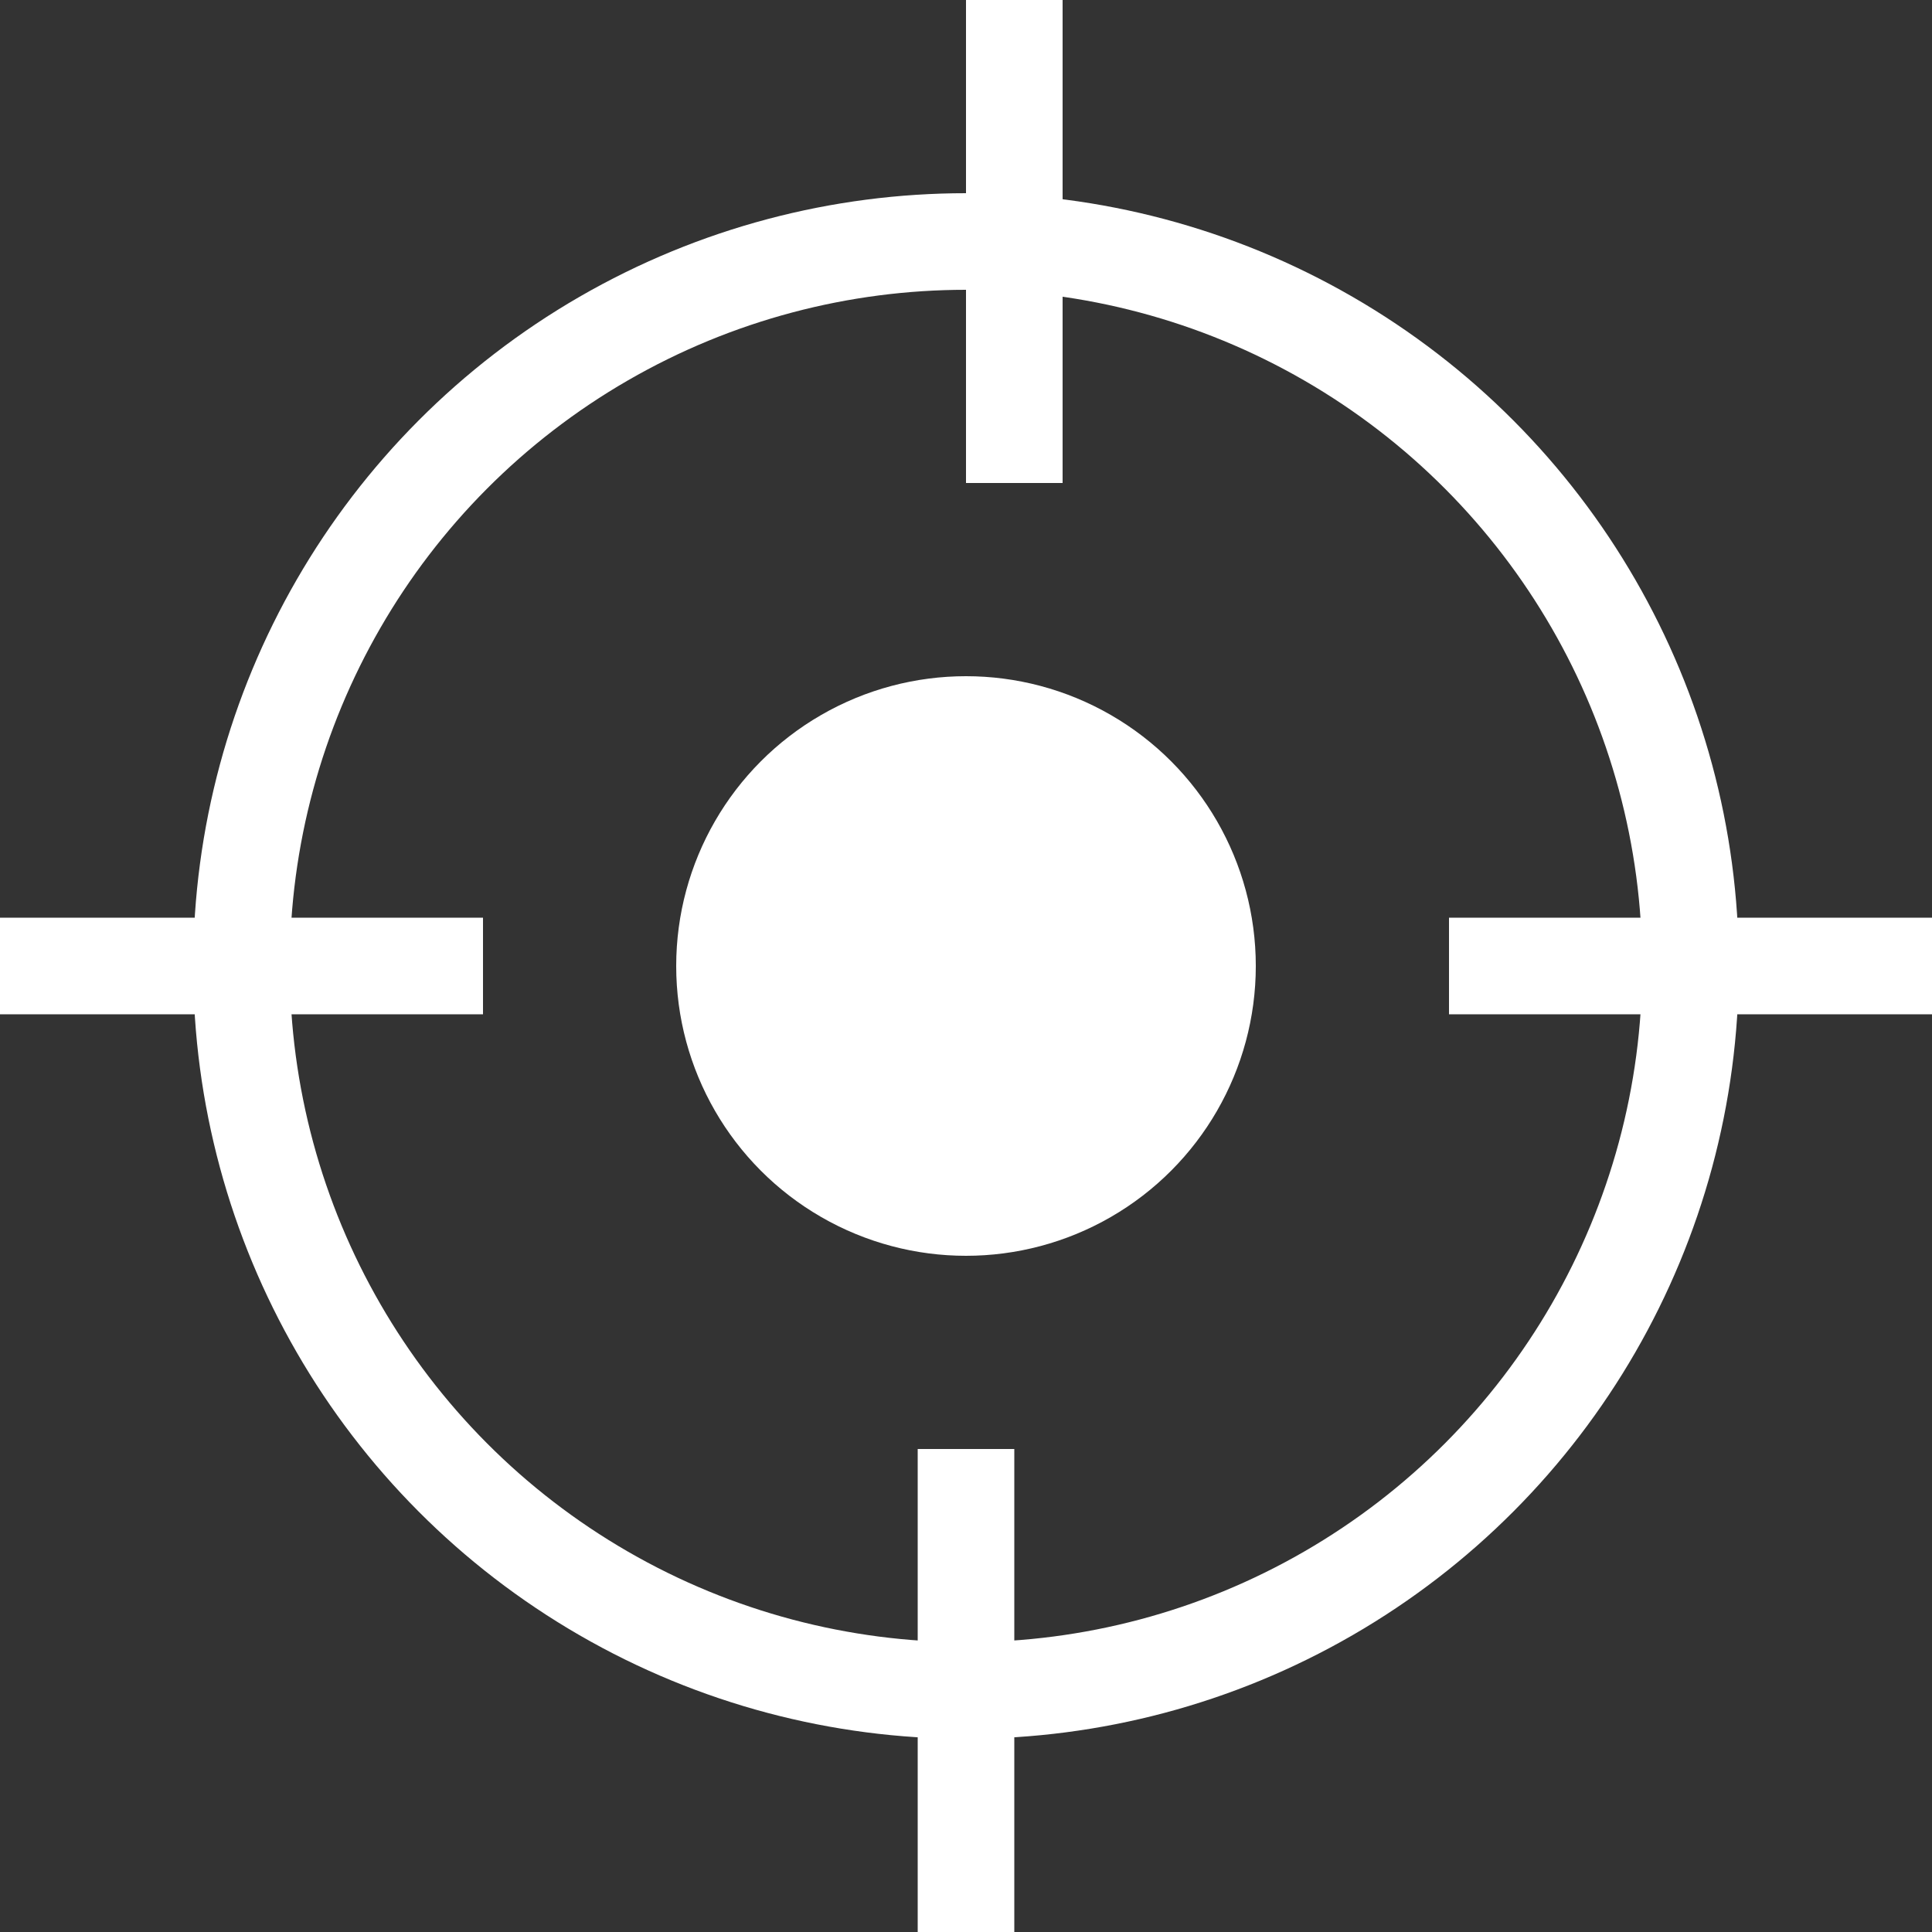 <svg width="20" height="20" viewBox="0 0 20 20" fill="none" xmlns="http://www.w3.org/2000/svg">
<rect x="0" y="0" width="20" height="20" fill="#333333" stroke="none"/>
<circle cx="10" cy="10" r="7.5" stroke="white"/>
<line x1="10.5" x2="10.5" y2="5" stroke="white"/>
<path d="M10 15V20" stroke="white"/>
<path d="M20 10L15 10" stroke="white"/>
<path d="M5 10L0 10" stroke="white"/>
<circle cx="10" cy="10" r="3" fill="white"/>
</svg>
